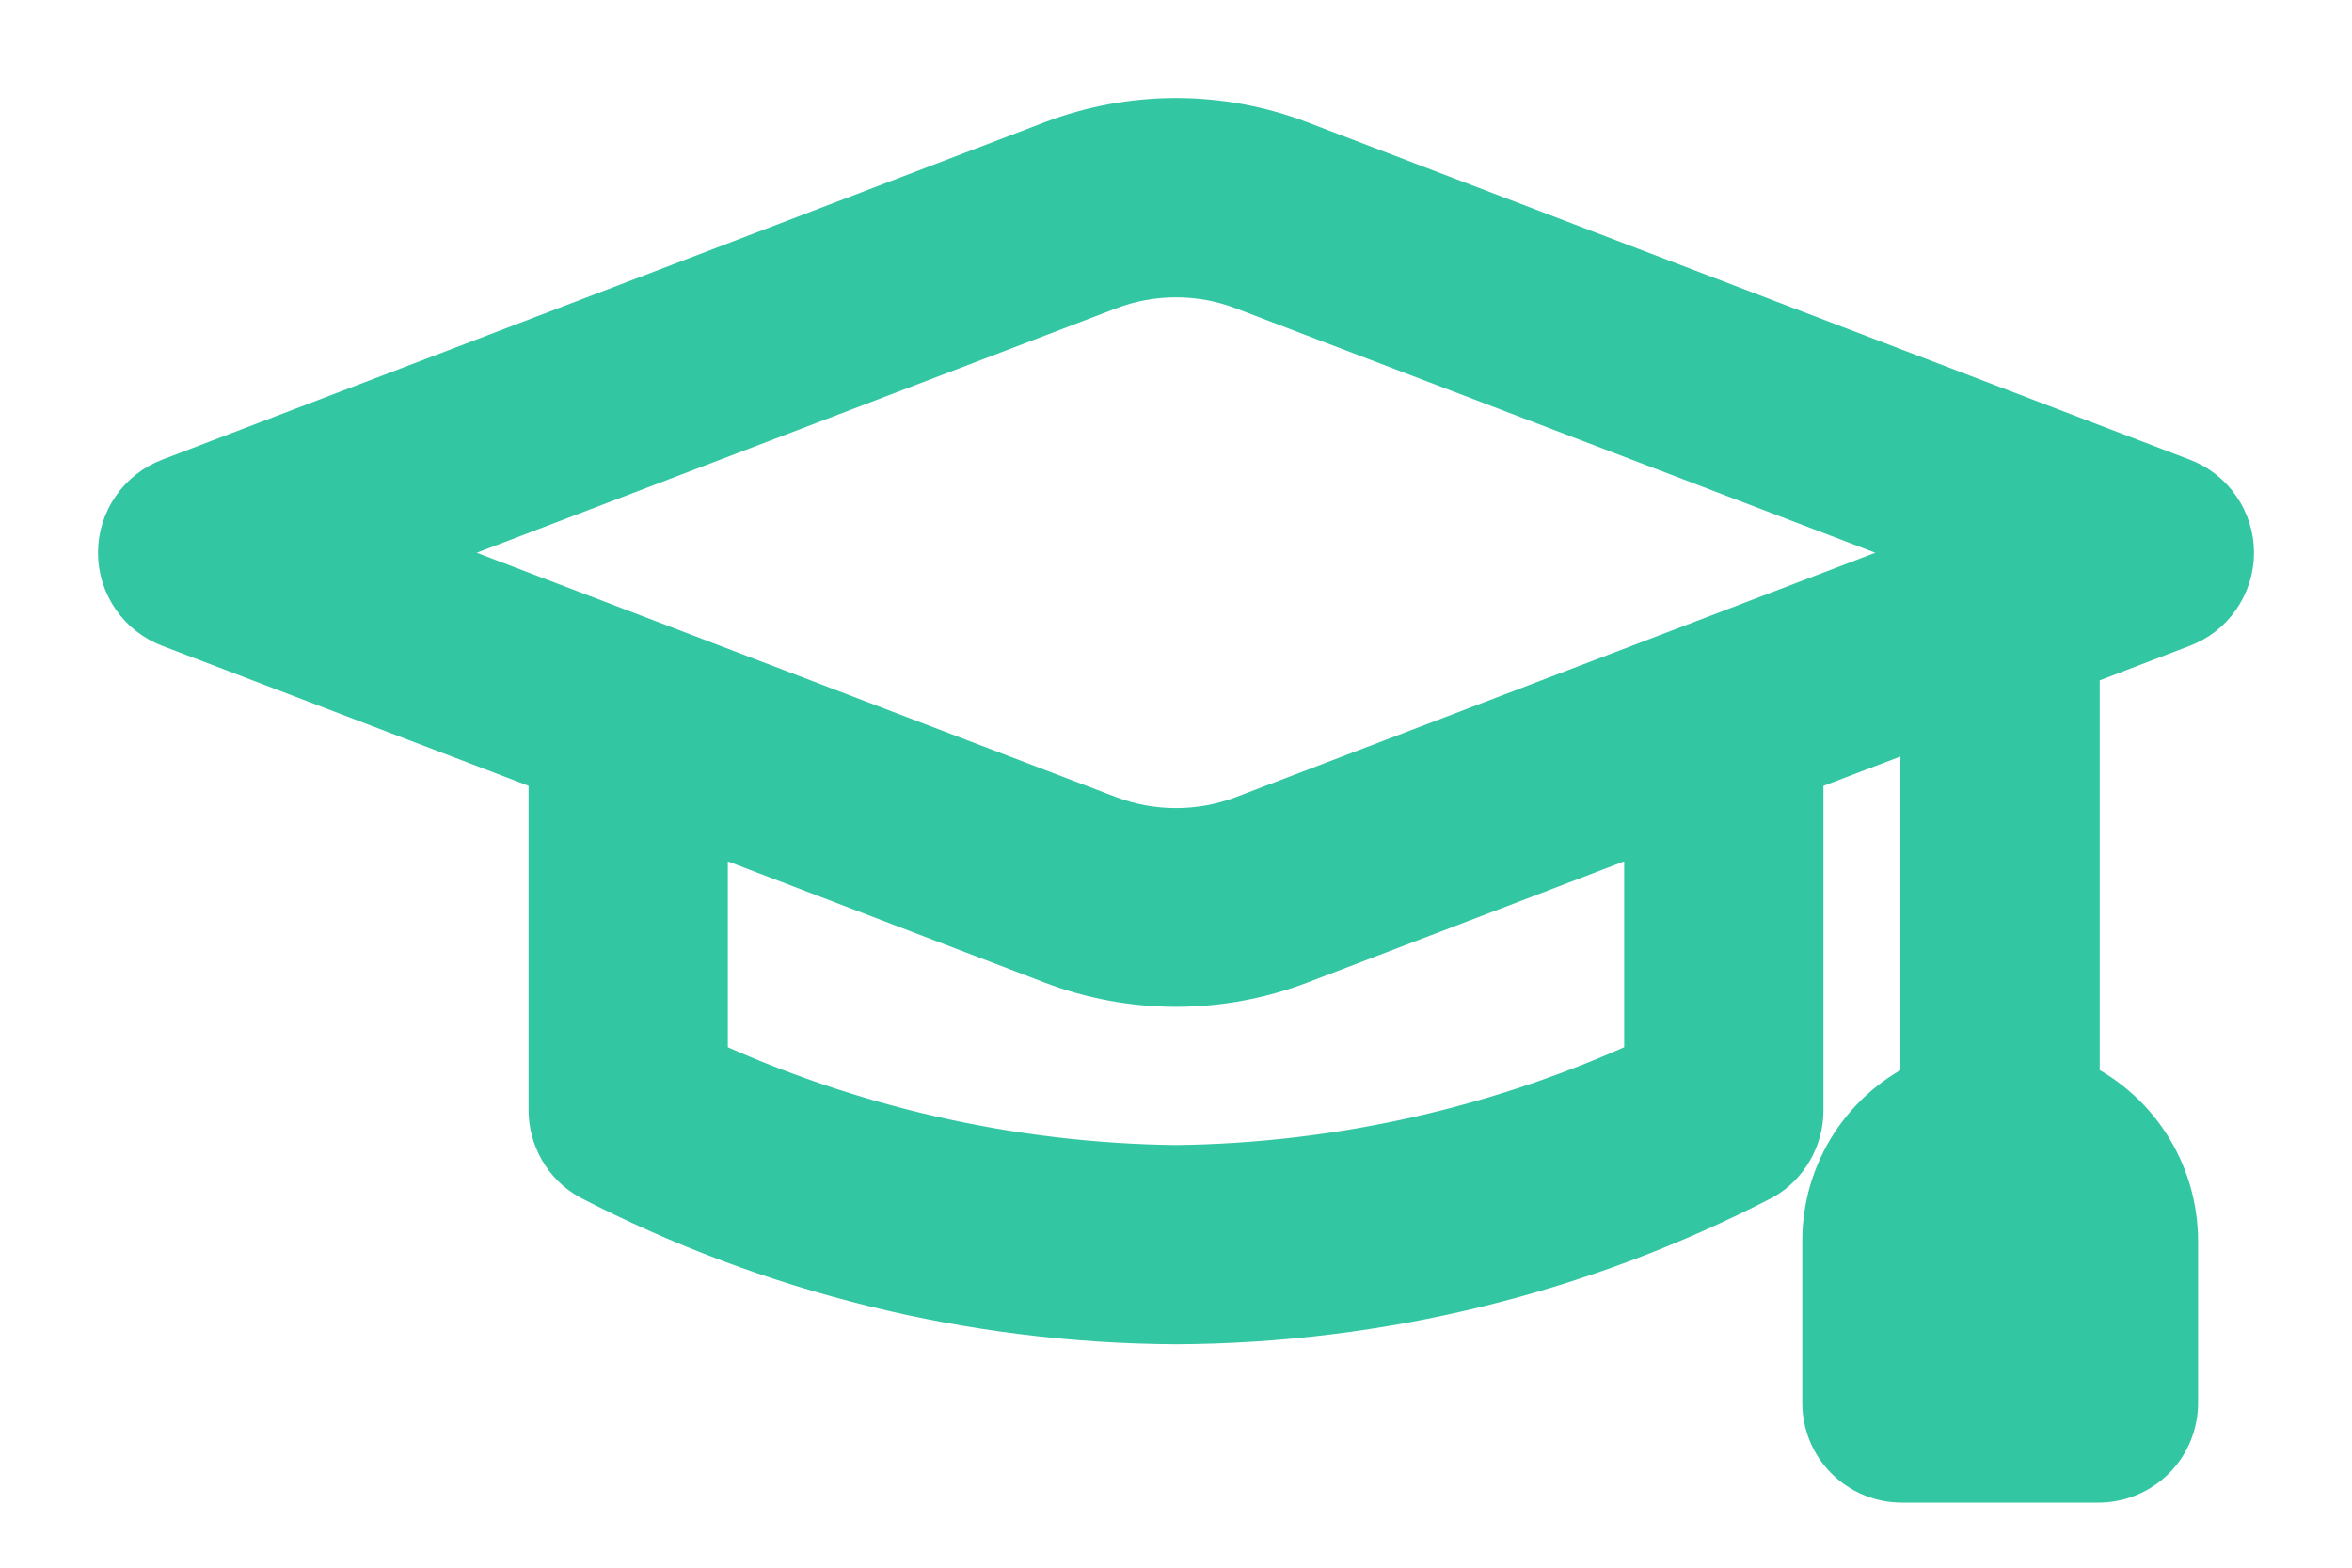 <svg width="18" height="12" viewBox="0 0 18 12" fill="none" xmlns="http://www.w3.org/2000/svg">
<path d="M16.669 3.752L9.915 1.169C9.326 0.944 8.674 0.944 8.085 1.169L1.331 3.752C1.234 3.789 1.15 3.854 1.091 3.94C1.032 4.025 1 4.127 1 4.231C1 4.335 1.032 4.436 1.091 4.522C1.15 4.608 1.234 4.673 1.331 4.71L4.295 5.843V8.497C4.295 8.588 4.319 8.676 4.364 8.755C4.409 8.833 4.473 8.898 4.552 8.943C5.927 9.656 7.451 10.032 9 10.04C10.549 10.033 12.073 9.658 13.448 8.946C13.527 8.901 13.591 8.836 13.636 8.757C13.681 8.679 13.705 8.59 13.705 8.5V5.843L14.794 5.428V8.344C14.57 8.443 14.381 8.604 14.247 8.809C14.114 9.014 14.043 9.252 14.043 9.497V10.739C14.043 10.875 14.097 11.006 14.193 11.102C14.289 11.198 14.419 11.252 14.555 11.252H16.059C16.195 11.252 16.326 11.198 16.422 11.102C16.518 11.006 16.572 10.875 16.572 10.739V9.497C16.571 9.252 16.5 9.013 16.366 8.808C16.233 8.604 16.042 8.442 15.819 8.344V5.036L16.669 4.71C16.767 4.673 16.85 4.608 16.909 4.522C16.968 4.436 17 4.335 17 4.231C17 4.127 16.968 4.025 16.909 3.94C16.85 3.854 16.767 3.789 16.669 3.752ZM15.547 10.227H15.068V9.497C15.074 9.437 15.102 9.383 15.146 9.343C15.19 9.303 15.248 9.281 15.307 9.281C15.367 9.281 15.424 9.303 15.469 9.343C15.513 9.383 15.541 9.437 15.547 9.497V10.227ZM8.452 2.127C8.805 1.992 9.195 1.992 9.548 2.127L15.052 4.231L9.548 6.335C9.195 6.469 8.805 6.469 8.452 6.335L2.948 4.231L8.452 2.127ZM12.68 8.177C11.526 8.714 10.272 9 9 9.015C7.728 9 6.474 8.714 5.32 8.177V6.23L8.085 7.288C8.674 7.513 9.326 7.513 9.915 7.288L12.68 6.23V8.177Z" fill="#32C6A2" stroke="#32C6A2" stroke-width="0.5"/>
</svg>
